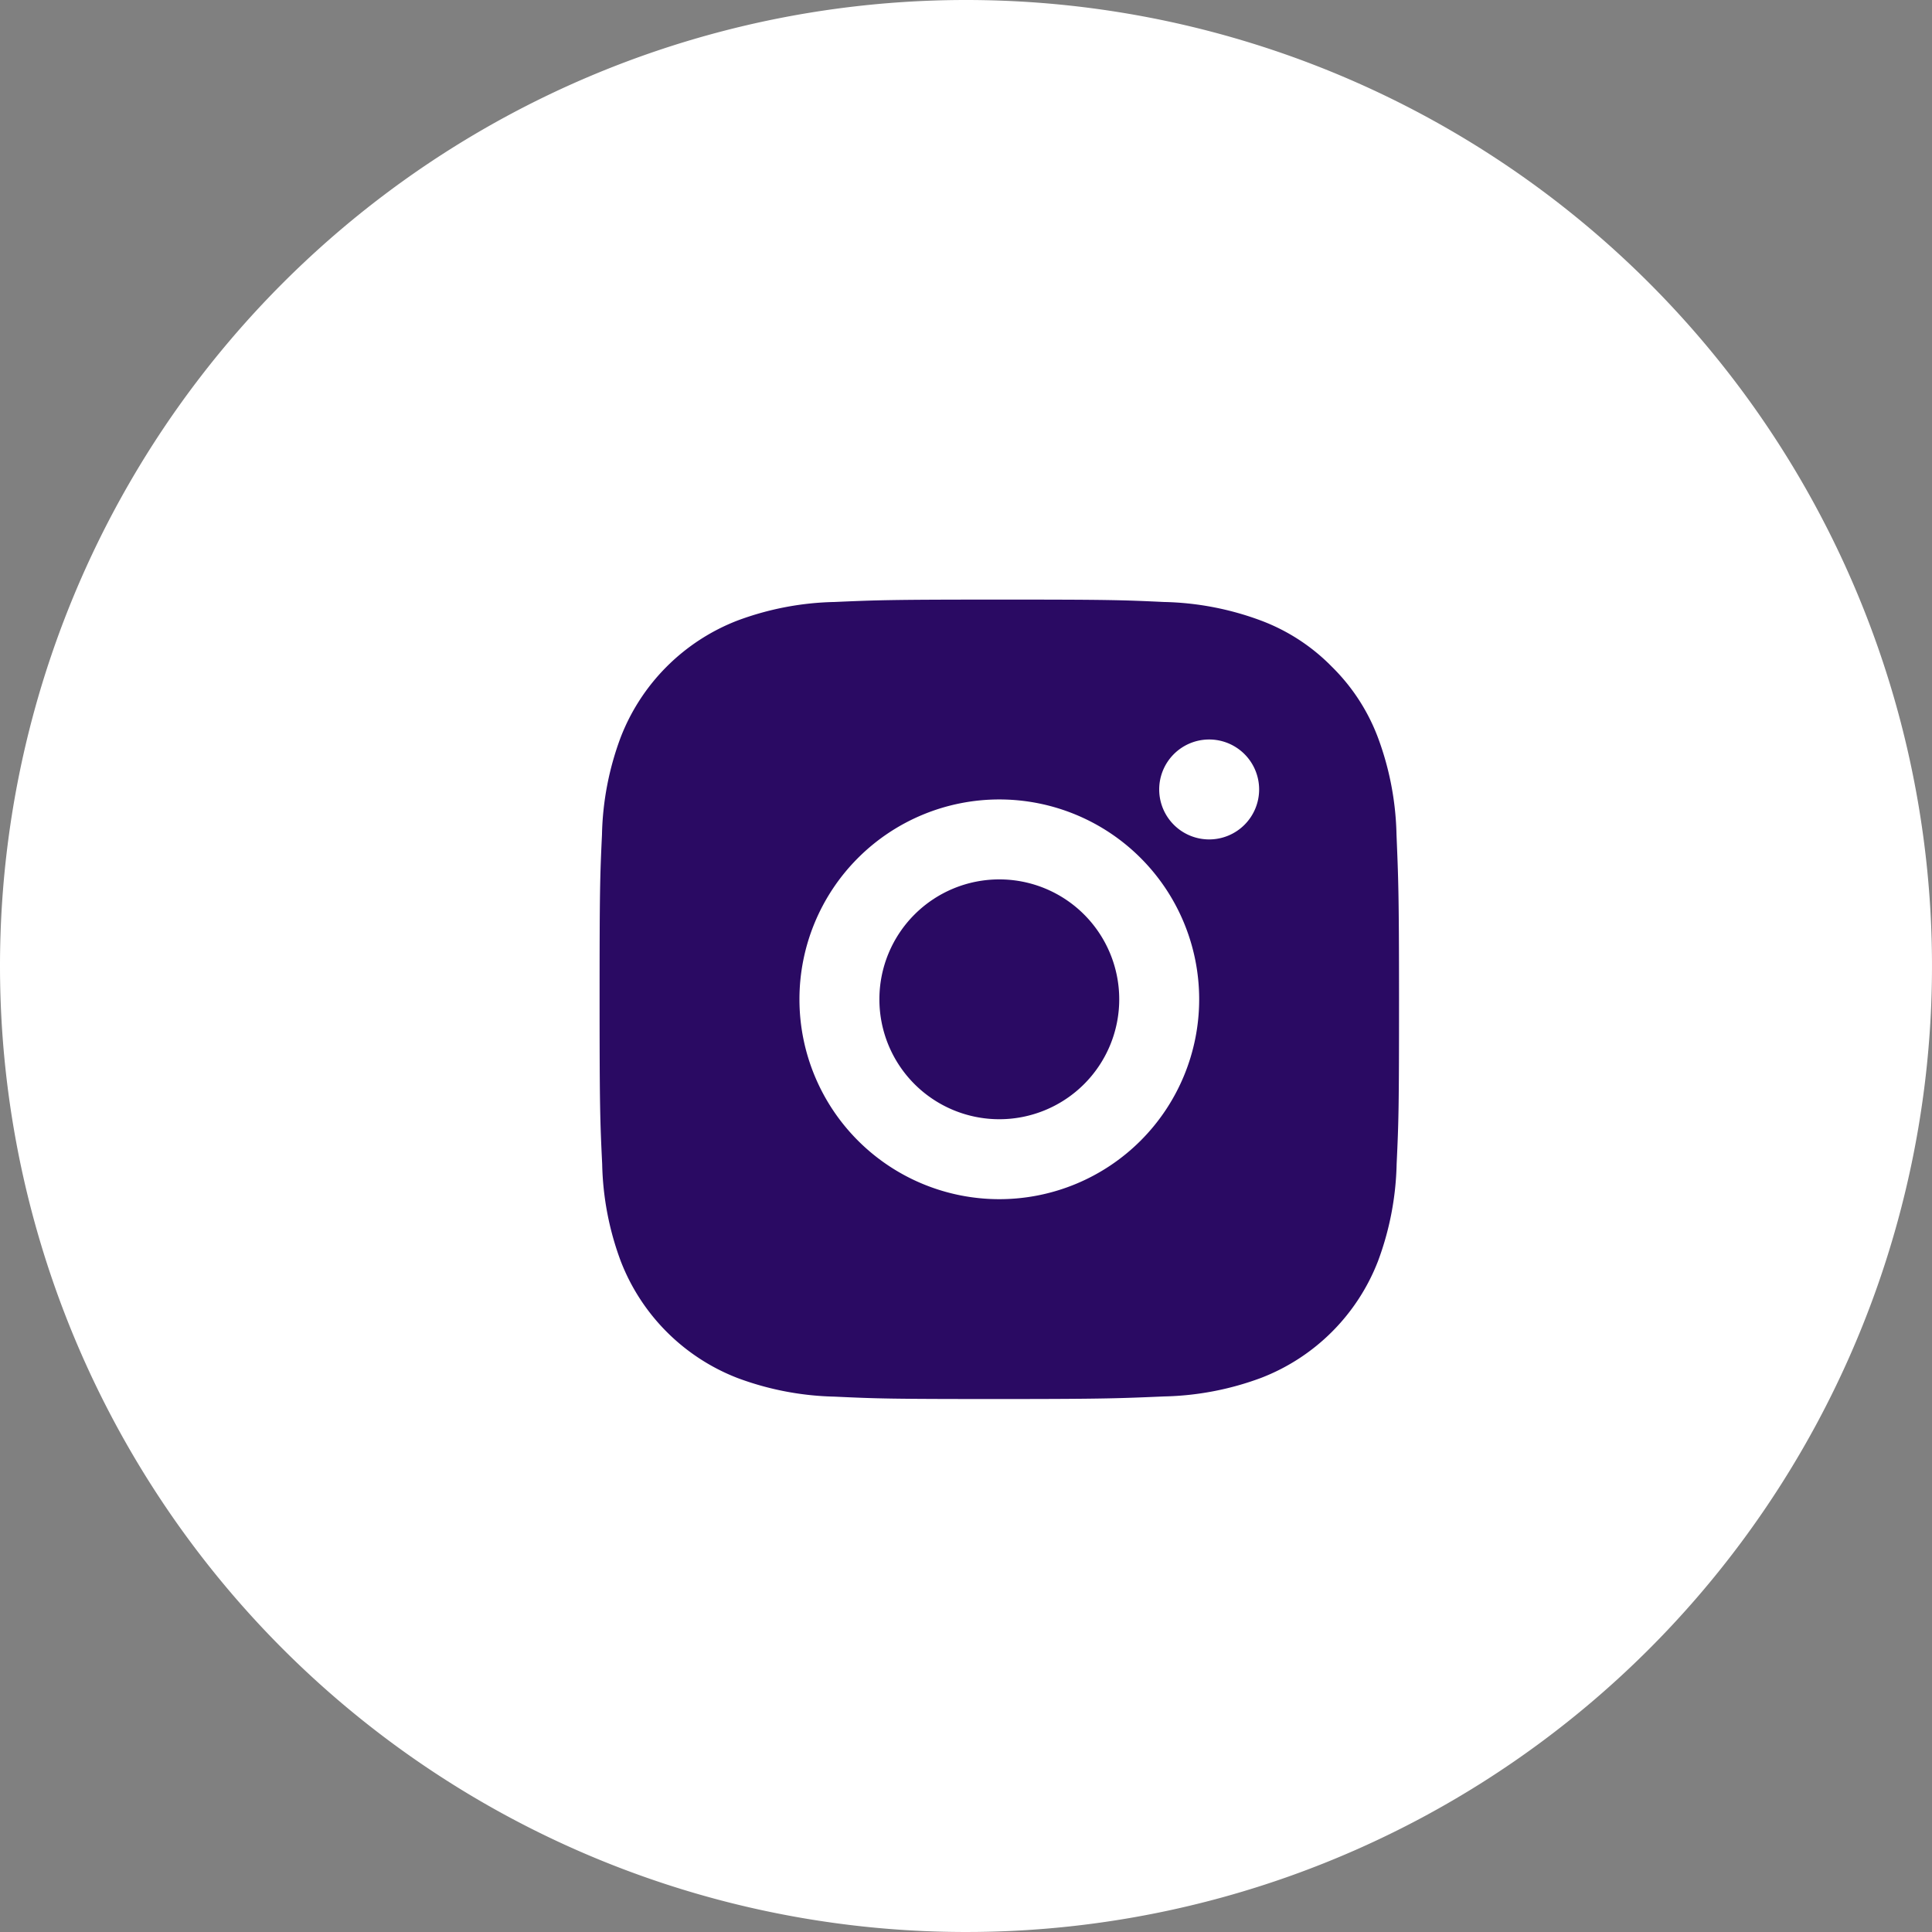 <svg xmlns="http://www.w3.org/2000/svg" width="29" height="29" viewBox="0 0 29 29">
  <rect x="0" y="0" width="29" height="29" fill="#808080" stroke="none"/>
  <g id="ins" transform="translate(-1361 -7853)">
    <path id="bg" d="M14.5,0A14.5,14.5,0,1,1,0,14.5,14.5,14.5,0,0,1,14.5,0Z" transform="translate(1361 7853)" fill="#fff"/>
    <path id="icon" d="M8,2c1.63,0,1.833.006,2.472.036a4.419,4.419,0,0,1,1.456.279,2.924,2.924,0,0,1,1.063.692,2.944,2.944,0,0,1,.692,1.063,4.431,4.431,0,0,1,.279,1.456C13.988,6.165,14,6.368,14,8s-.006,1.833-.036,2.472a4.434,4.434,0,0,1-.279,1.456,3.062,3.062,0,0,1-1.754,1.754,4.431,4.431,0,0,1-1.456.279C9.831,13.988,9.627,14,8,14s-1.833-.006-2.472-.036a4.434,4.434,0,0,1-1.456-.279,3.062,3.062,0,0,1-1.754-1.754,4.415,4.415,0,0,1-.279-1.456C2.008,9.831,2,9.627,2,8s.006-1.833.036-2.472a4.415,4.415,0,0,1,.279-1.456A3.062,3.062,0,0,1,4.069,2.315a4.415,4.415,0,0,1,1.456-.279C6.165,2.008,6.368,2,8,2ZM8,5a3,3,0,1,0,3,3A3,3,0,0,0,8,5Zm3.9-.15a.75.75,0,1,0-.75.75A.75.75,0,0,0,11.9,4.849ZM8,6.2A1.8,1.8,0,1,1,6.2,8,1.8,1.8,0,0,1,8,6.2Z" transform="translate(1368 7860)" fill="#2a0a63"/>
  </g>
</svg>
